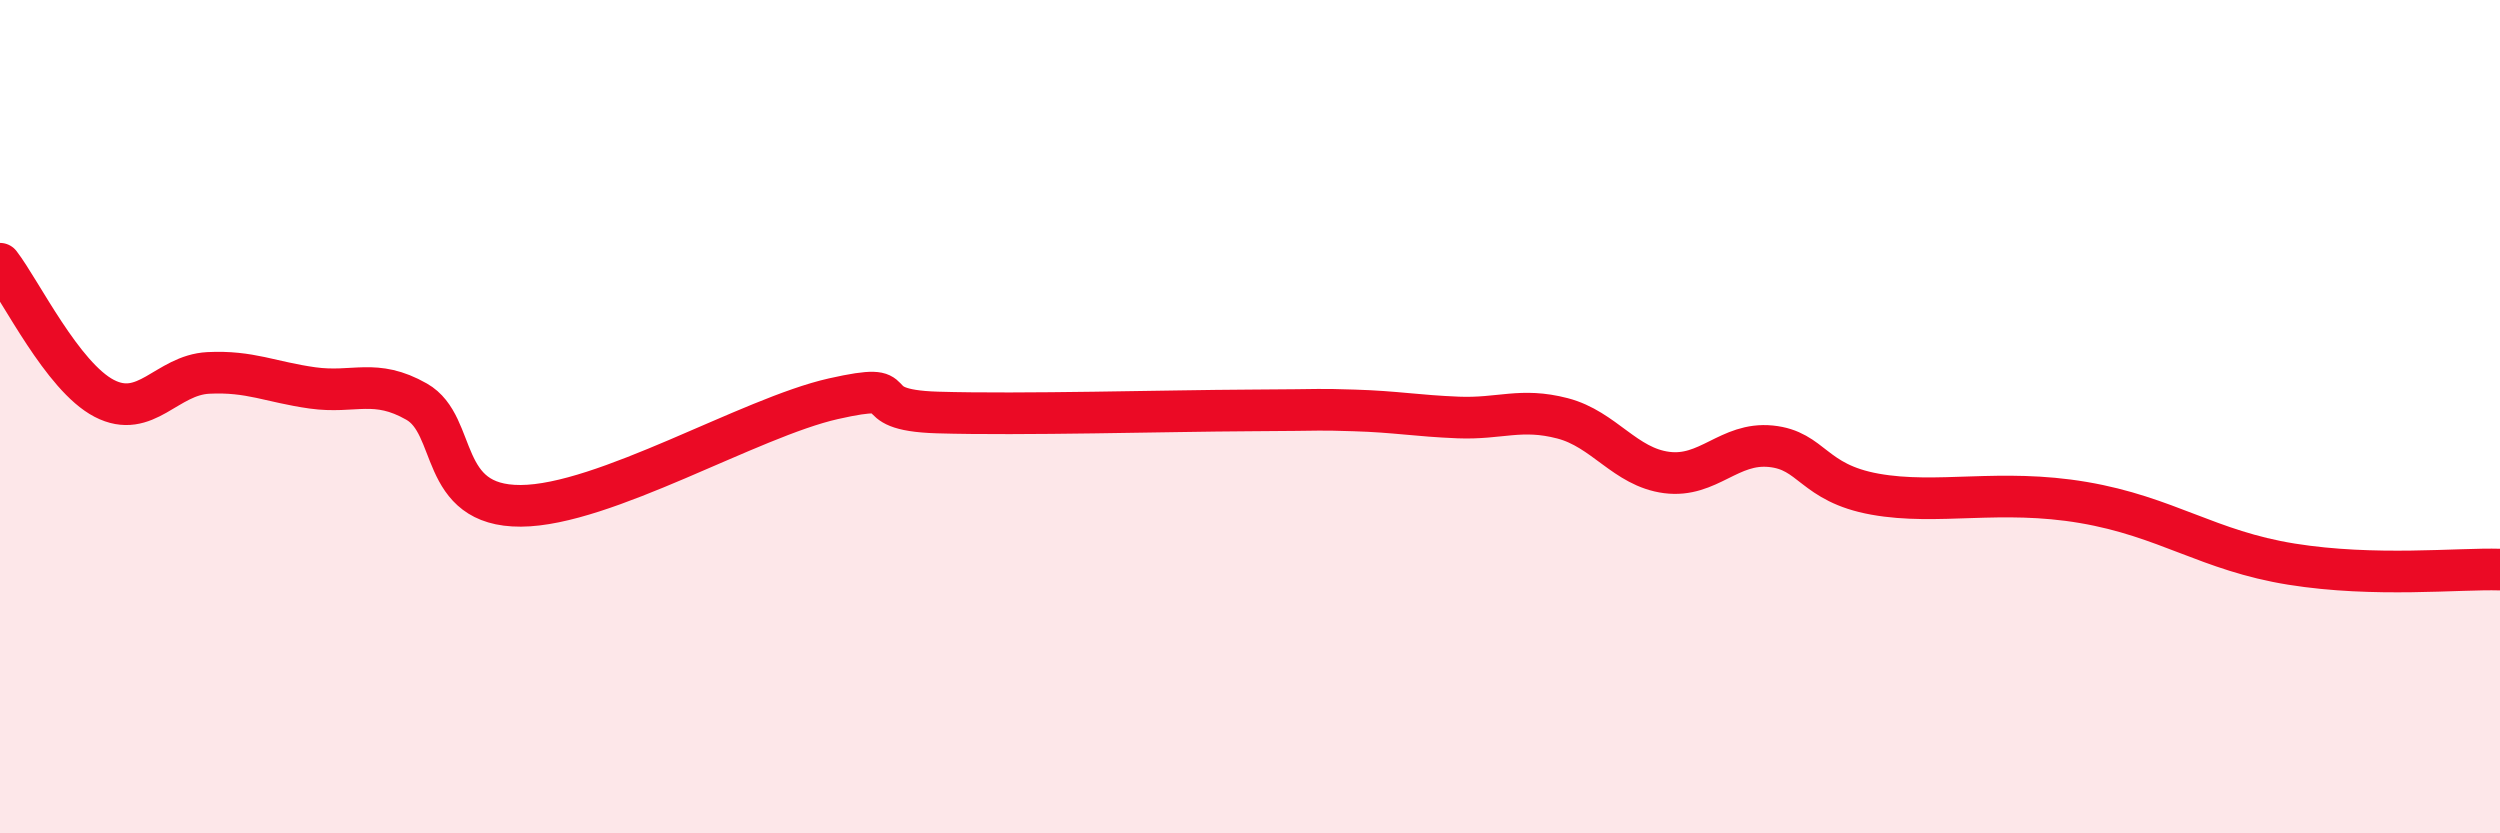 
    <svg width="60" height="20" viewBox="0 0 60 20" xmlns="http://www.w3.org/2000/svg">
      <path
        d="M 0,6.33 C 0.5,6.98 1.5,9.04 2.5,9.56 C 3.5,10.08 4,9 5,8.95 C 6,8.9 6.5,9.17 7.5,9.31 C 8.5,9.45 9,9.07 10,9.64 C 11,10.21 10.5,12.15 12.5,12.14 C 14.5,12.13 18,10.02 20,9.57 C 22,9.12 20.5,9.84 22.5,9.9 C 24.5,9.96 28,9.86 30,9.85 C 32,9.84 31.5,9.82 32.5,9.85 C 33.5,9.88 34,9.98 35,10.02 C 36,10.06 36.5,9.78 37.5,10.04 C 38.5,10.3 39,11.21 40,11.34 C 41,11.47 41.5,10.61 42.5,10.71 C 43.5,10.81 43.5,11.59 45,11.86 C 46.5,12.13 48,11.72 50,12.06 C 52,12.4 53,13.22 55,13.54 C 57,13.86 59,13.64 60,13.67L60 20L0 20Z"
        fill="#EB0A25"
        opacity="0.1"
        stroke-linecap="round"
        stroke-linejoin="round"
      />
      <path
        d="M 0,6.33 C 0.5,6.98 1.5,9.04 2.5,9.56 C 3.5,10.08 4,9 5,8.95 C 6,8.9 6.5,9.17 7.5,9.31 C 8.5,9.45 9,9.07 10,9.64 C 11,10.21 10.5,12.15 12.5,12.14 C 14.5,12.13 18,10.02 20,9.57 C 22,9.12 20.5,9.84 22.5,9.9 C 24.5,9.96 28,9.86 30,9.85 C 32,9.84 31.5,9.82 32.5,9.85 C 33.5,9.88 34,9.98 35,10.02 C 36,10.06 36.5,9.78 37.5,10.04 C 38.5,10.3 39,11.21 40,11.34 C 41,11.47 41.5,10.61 42.5,10.71 C 43.5,10.81 43.5,11.59 45,11.86 C 46.5,12.13 48,11.72 50,12.06 C 52,12.4 53,13.22 55,13.54 C 57,13.86 59,13.64 60,13.67"
        stroke="#EB0A25"
        stroke-width="1"
        fill="none"
        stroke-linecap="round"
        stroke-linejoin="round"
      />
    </svg>
  